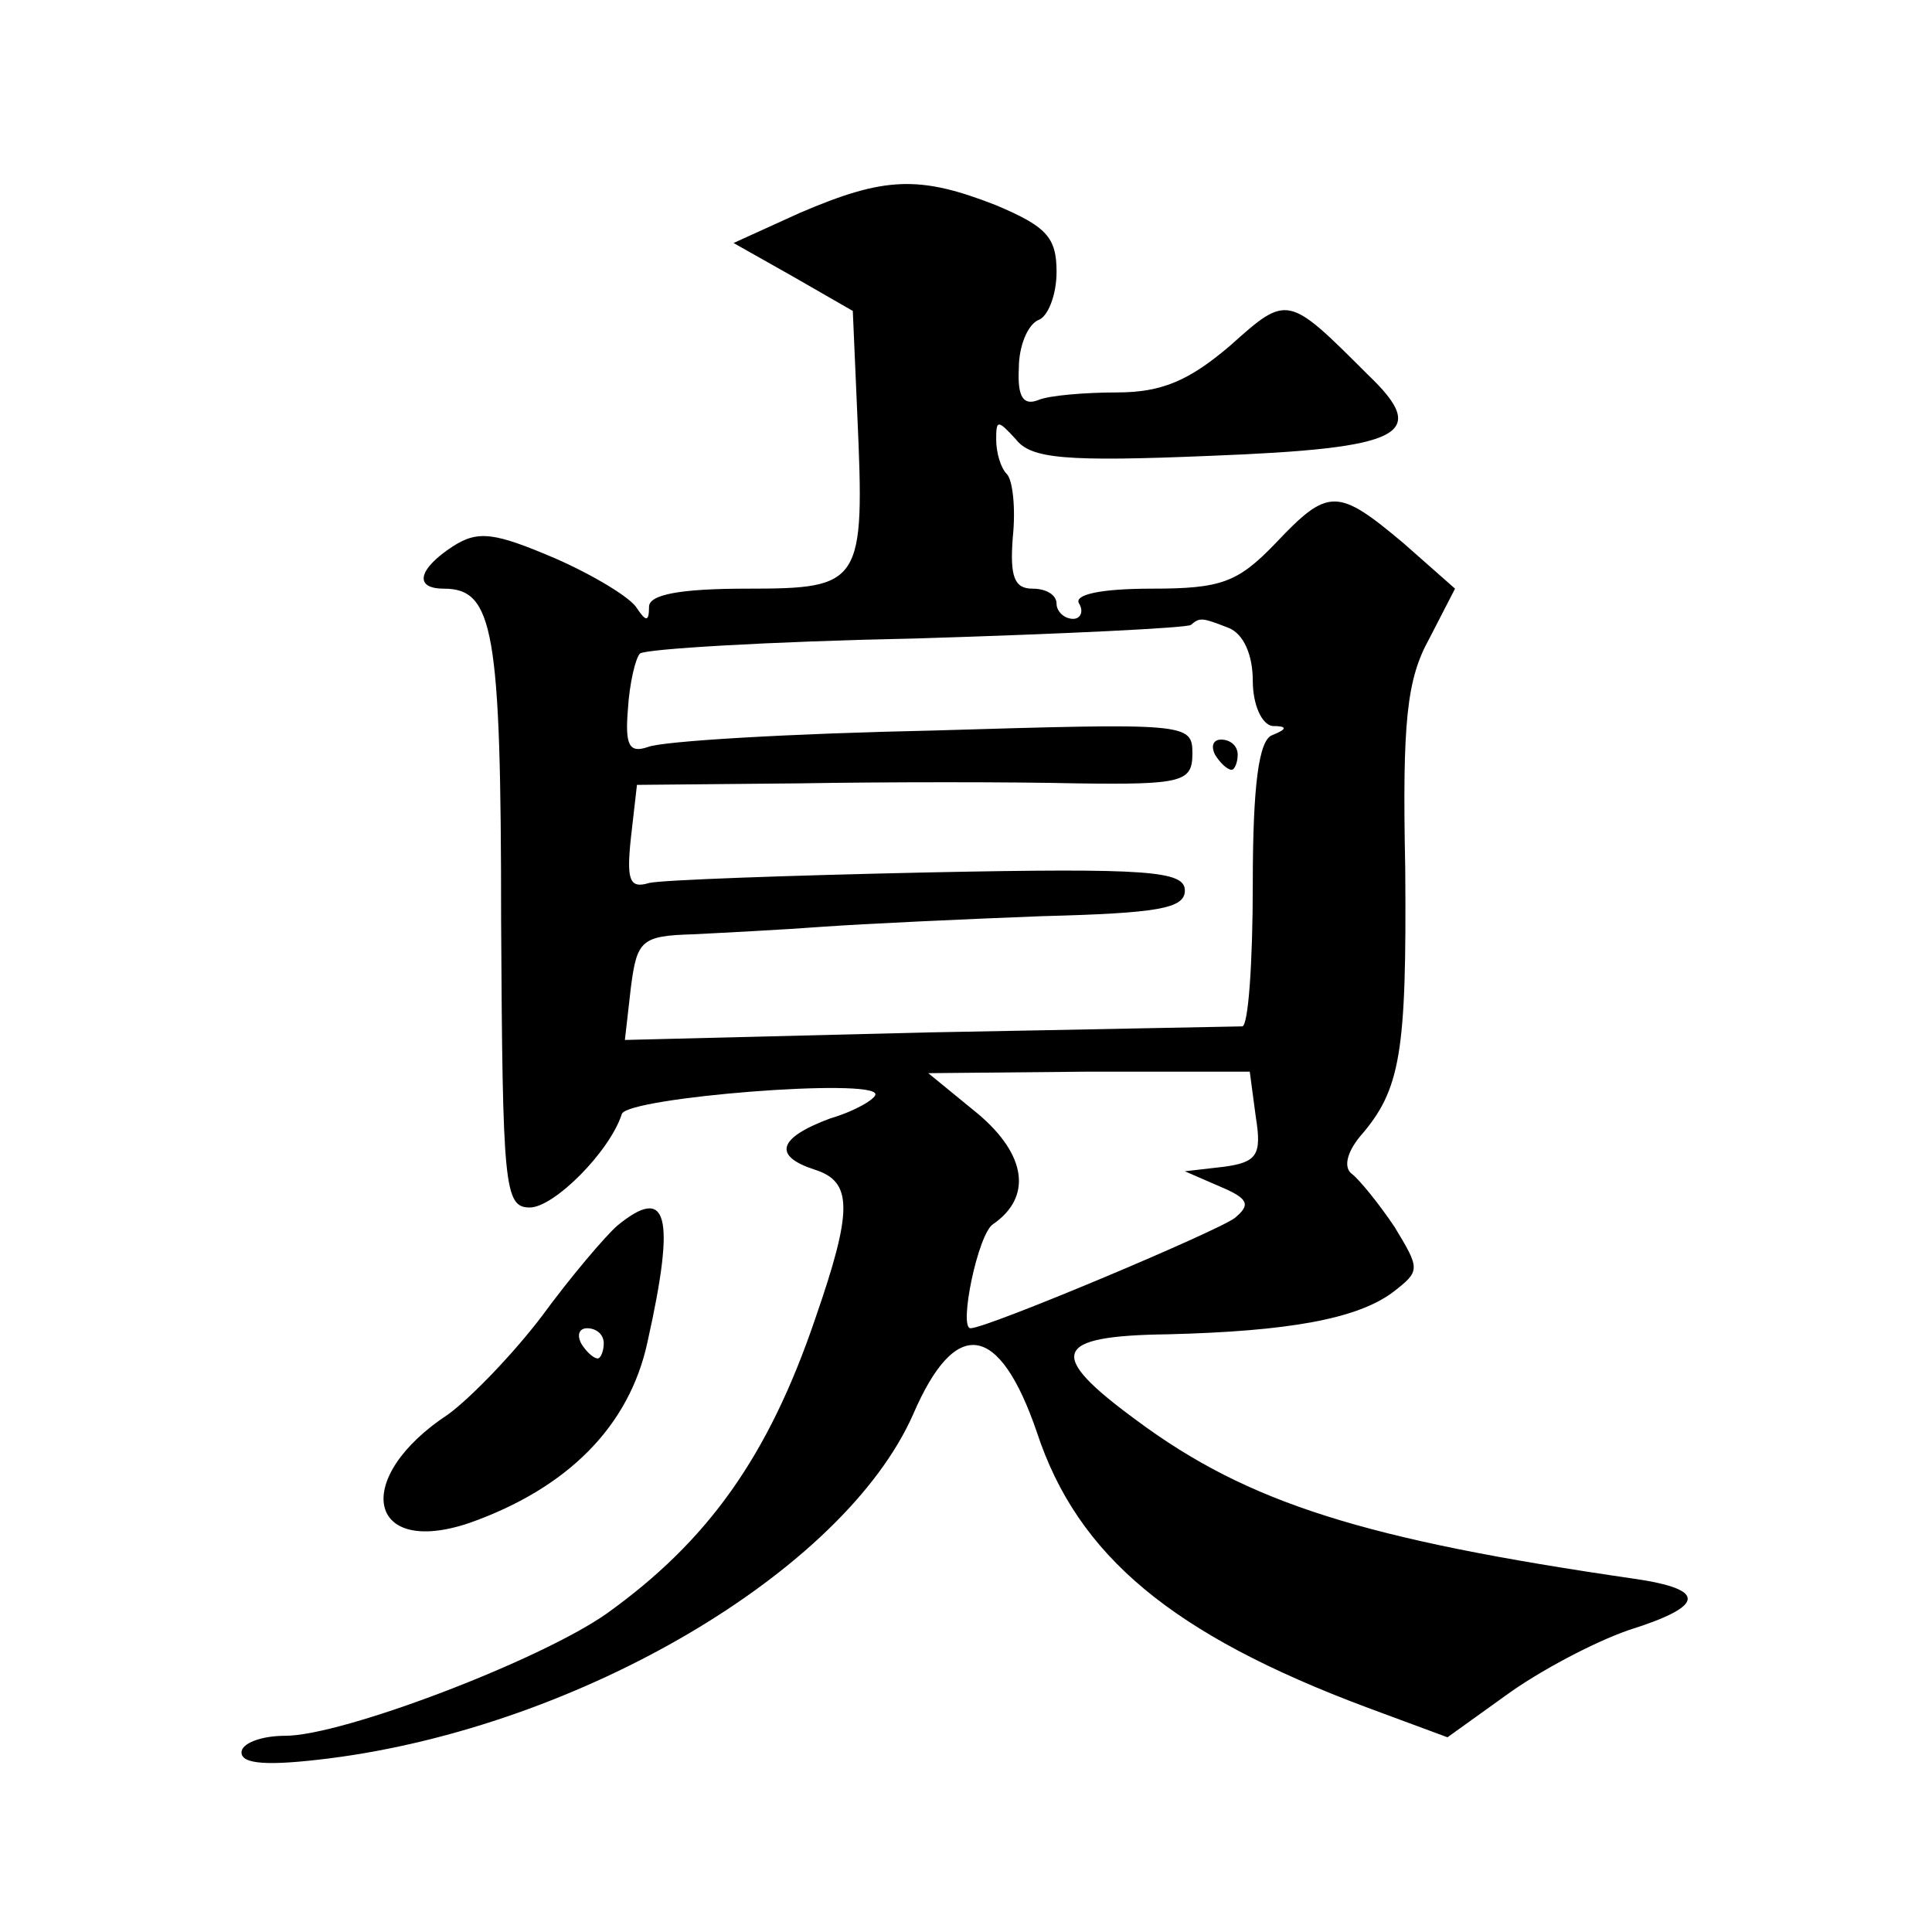 <?xml version="1.0" standalone="no"?>
<!DOCTYPE svg PUBLIC "-//W3C//DTD SVG 20010904//EN"
 "http://www.w3.org/TR/2001/REC-SVG-20010904/DTD/svg10.dtd">
<svg version="1.0" xmlns="http://www.w3.org/2000/svg"
 width="128pt" height="128pt" viewBox="0 0 128 128"
 preserveAspectRatio="xMidYMid meet">
<g transform="translate(0,128) scale(0.1,-0.1)"
fill="#0" stroke="none">
<path d="M530 1139 l-44 -20 39 -22 40 -23 3 -69 c5 -112 3 -115 -73 -115 -45 0
-65 -4 -65 -12 0 -10 -2 -10 -8 -1 -4 7 -29 22 -54 33 -40 17 -51 19 -68 8 -23
-15 -26 -28 -6 -28 33 0 38 -27 38 -220 1 -176 2 -190 19 -190 16 0 53 37 61 62
4 11 168 24 168 13 0 -3 -13 -11 -30 -16 -35 -13 -38 -25 -10 -34 25 -8 25 -27
0 -99 -31 -91 -71 -147 -138 -195 -44 -31 -175 -81 -213 -81 -16 0 -29 -5 -29 -11
0 -8 18 -9 58 -4 166 21 341 124 387 228 28 65 57 61 82 -12 27 -82 90 -134 218
-182 l54 -20 39 28 c22 16 58 35 81 43 51 16 52 27 4 34 -179 26 -256 50 -330 105
-60 44 -56 56 21 57 79 2 125 10 149 28 18 14 18 15 1 43 -10 15 -23 31 -28 35
-6 4 -4 14 5 25 27 31 31 55 30 178 -2 97 1 125 16 152 l17 33 -34 30 c-44 37 -50
37 -85 0 -25 -26 -36 -30 -82 -30 -34 0 -52 -4 -48 -10 3 -5 1 -10 -4 -10 -6 0
-11 5 -11 10 0 6 -7 10 -16 10 -12 0 -15 8 -13 34 2 19 0 38 -4 42 -4 4 -7 14 -7
23 0 13 1 13 13 0 10 -13 33 -15 129 -11 128 5 146 14 104 54 -53 53 -53 53 -91
19 -27 -23 -45 -31 -75 -31 -21 0 -45 -2 -52 -5 -10 -4 -14 2 -13 21 0 15 6 29
13 32 6 2 12 16 12 32 0 23 -7 30 -40 44 -51 20 -74 19 -130 -5z m284 -275 c10
-4 16 -18 16 -35 0 -16 6 -29 13 -30 10 0 10 -2 0 -6 -9 -3 -13 -33 -13 -99 0 -52
-3 -94 -7 -94 -5 0 -98 -2 -208 -4 l-201 -5 4 35 c4 31 7 34 41 35 20 1 59 3 86
5 28 2 93 5 145 7 77 2 95 5 95 17 0 13 -24 15 -170 12 -93 -2 -177 -5 -185 -7
-13 -4 -15 2 -12 30 l4 35 107 1 c58 1 141 1 184 0 71 -1 77 1 77 20 0 20 -4 20
-172 15 -95 -2 -180 -7 -189 -11 -12 -4 -15 1 -13 25 1 17 5 34 8 37 3 3 85 8 183
10 98 3 180 7 182 9 6 5 7 5 25 -2z m18 -324 c4 -25 1 -30 -21 -33 l-26 -3 23 -10
c19 -8 21 -12 10 -21 -12 -9 -164 -73 -175 -73 -8 0 5 63 15 69 26 18 22 46 -10
73 l-33 27 106 1 107 0 4 -30z M805 780 c3 -5 8 -10 11 -10 2 0 4 5 4 10 0 6 -5
10 -11 10 -5 0 -7 -4 -4 -10z M409 468 c-8 -7 -31 -34 -50 -60 -19 -25 -47 -54
-62 -65 -64 -42 -54 -95 14 -72 65 23 106 64 118 120 19 85 13 104 -20 77z m-9
-78 c0 -5 -2 -10 -4 -10 -3 0 -8 5 -11 10 -3 6 -1 10 4 10 6 0 11 -4 11 -10z"/>
</g>
</svg>

